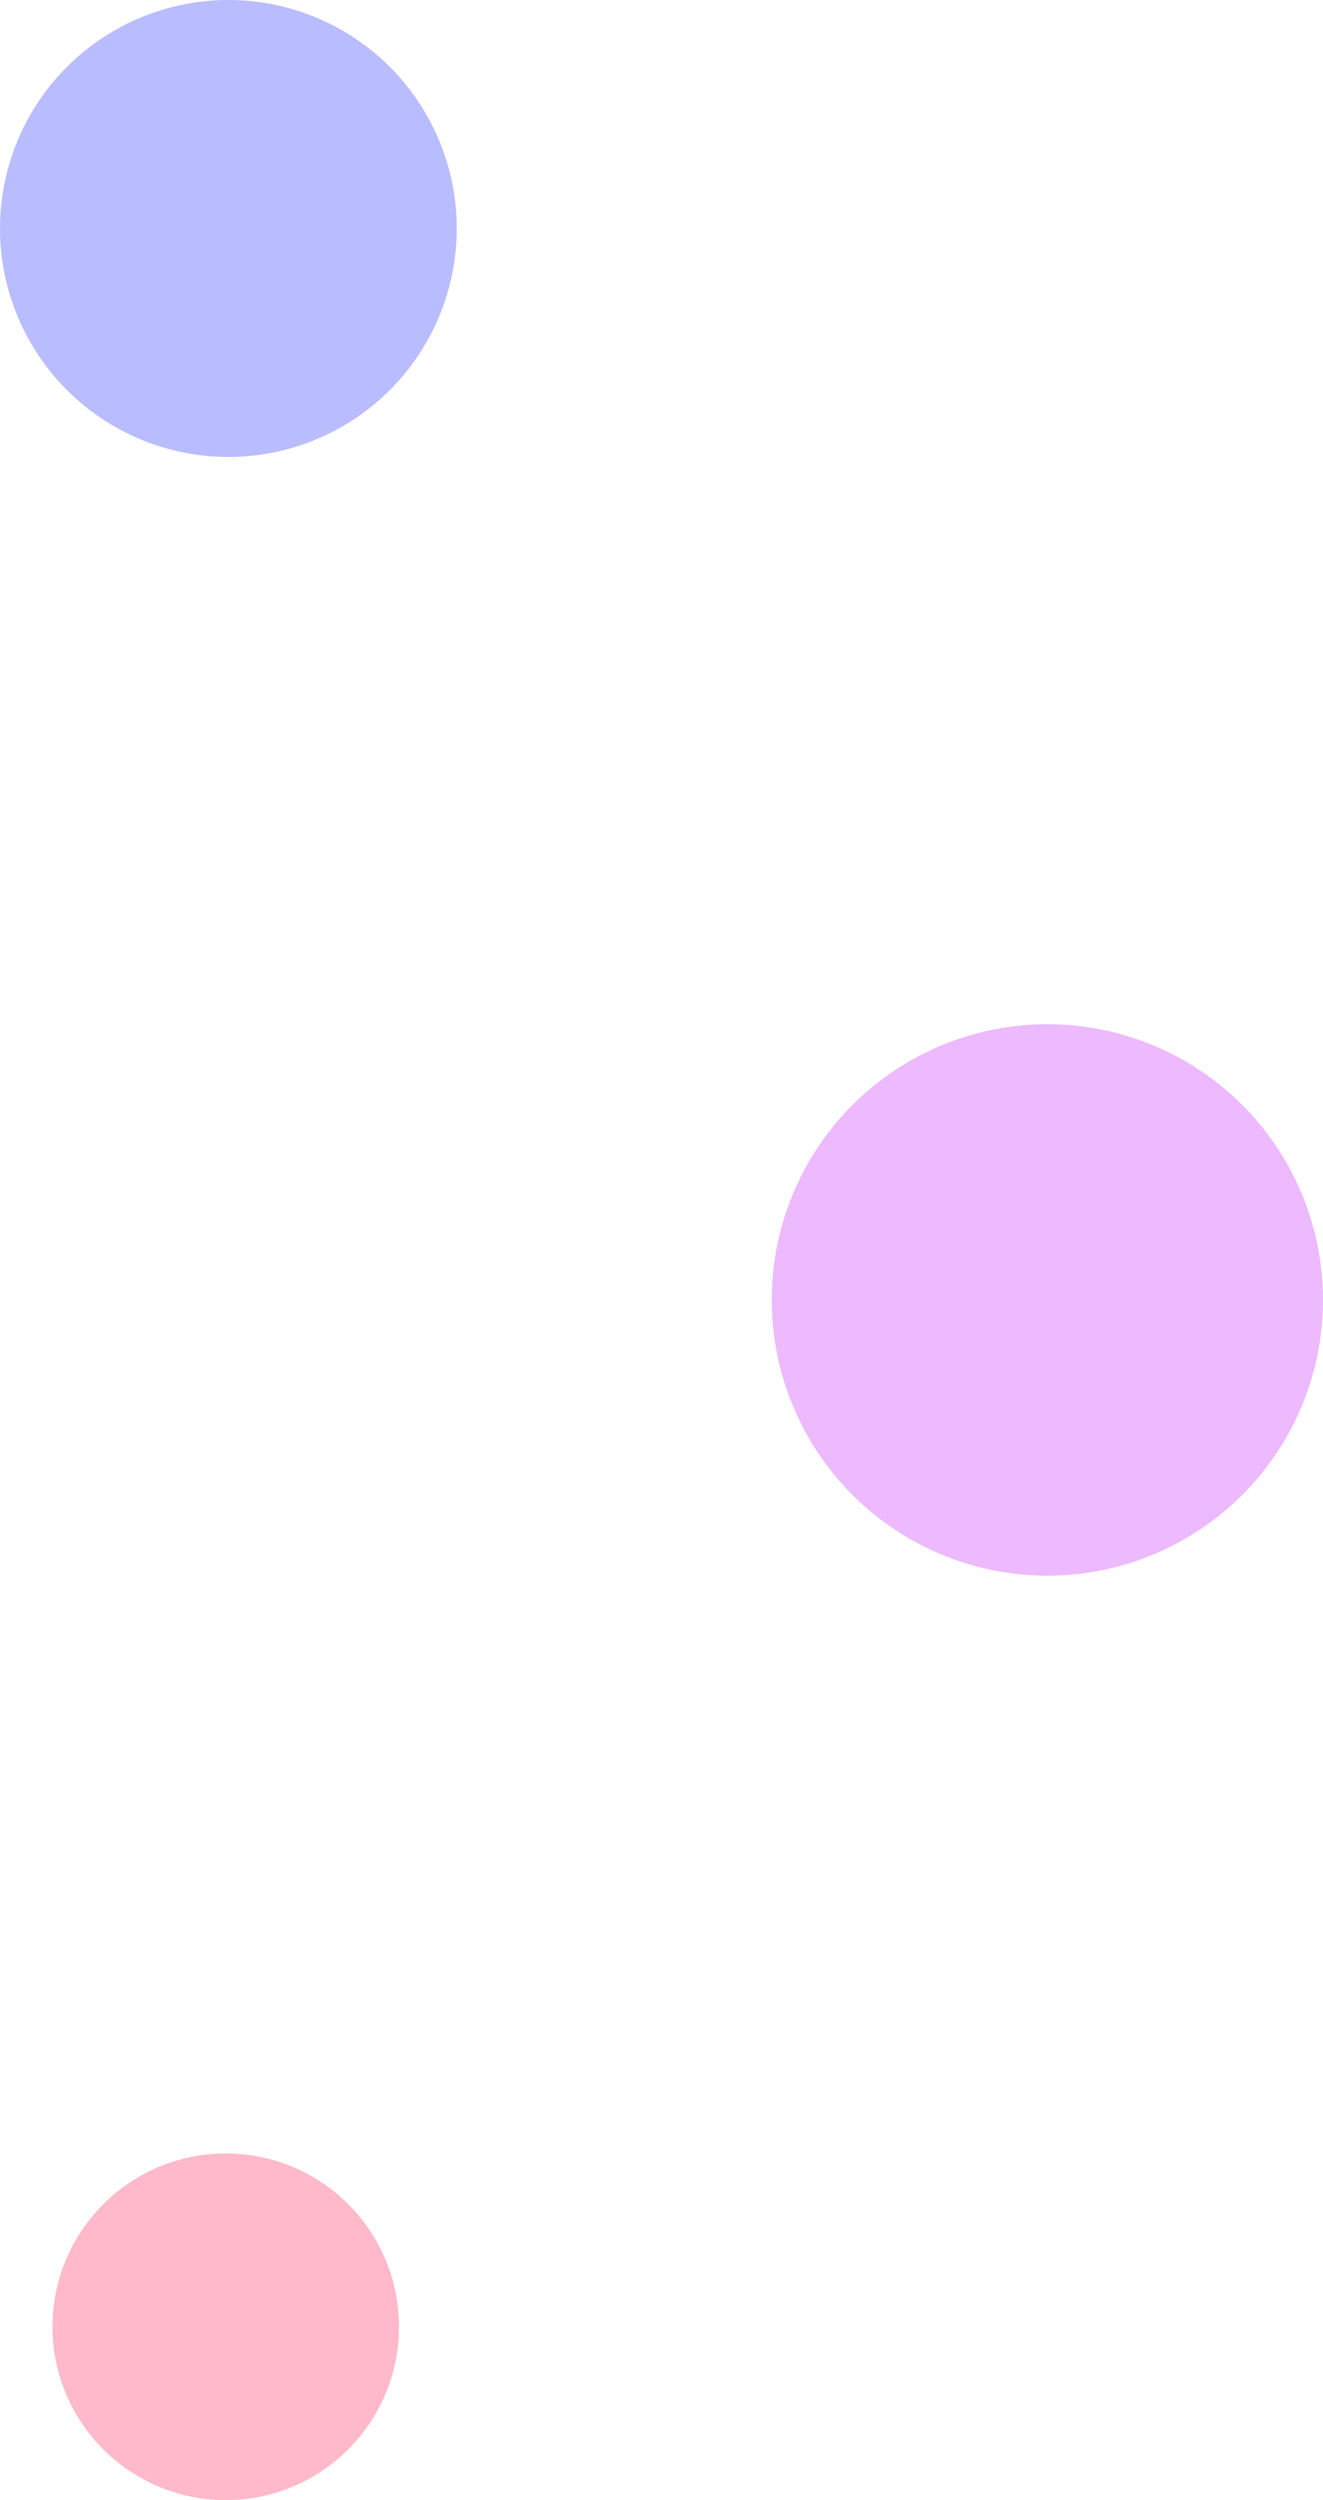 <?xml version="1.0" encoding="UTF-8"?> <svg xmlns="http://www.w3.org/2000/svg" width="252" height="476" viewBox="0 0 252 476" fill="none"><circle cx="43.5" cy="43.5" r="43.5" fill="#B9BCFF"></circle><circle cx="199.5" cy="247.5" r="52.5" fill="#EDB9FF"></circle><circle cx="43" cy="443" r="33" fill="#FFB9CA"></circle></svg> 